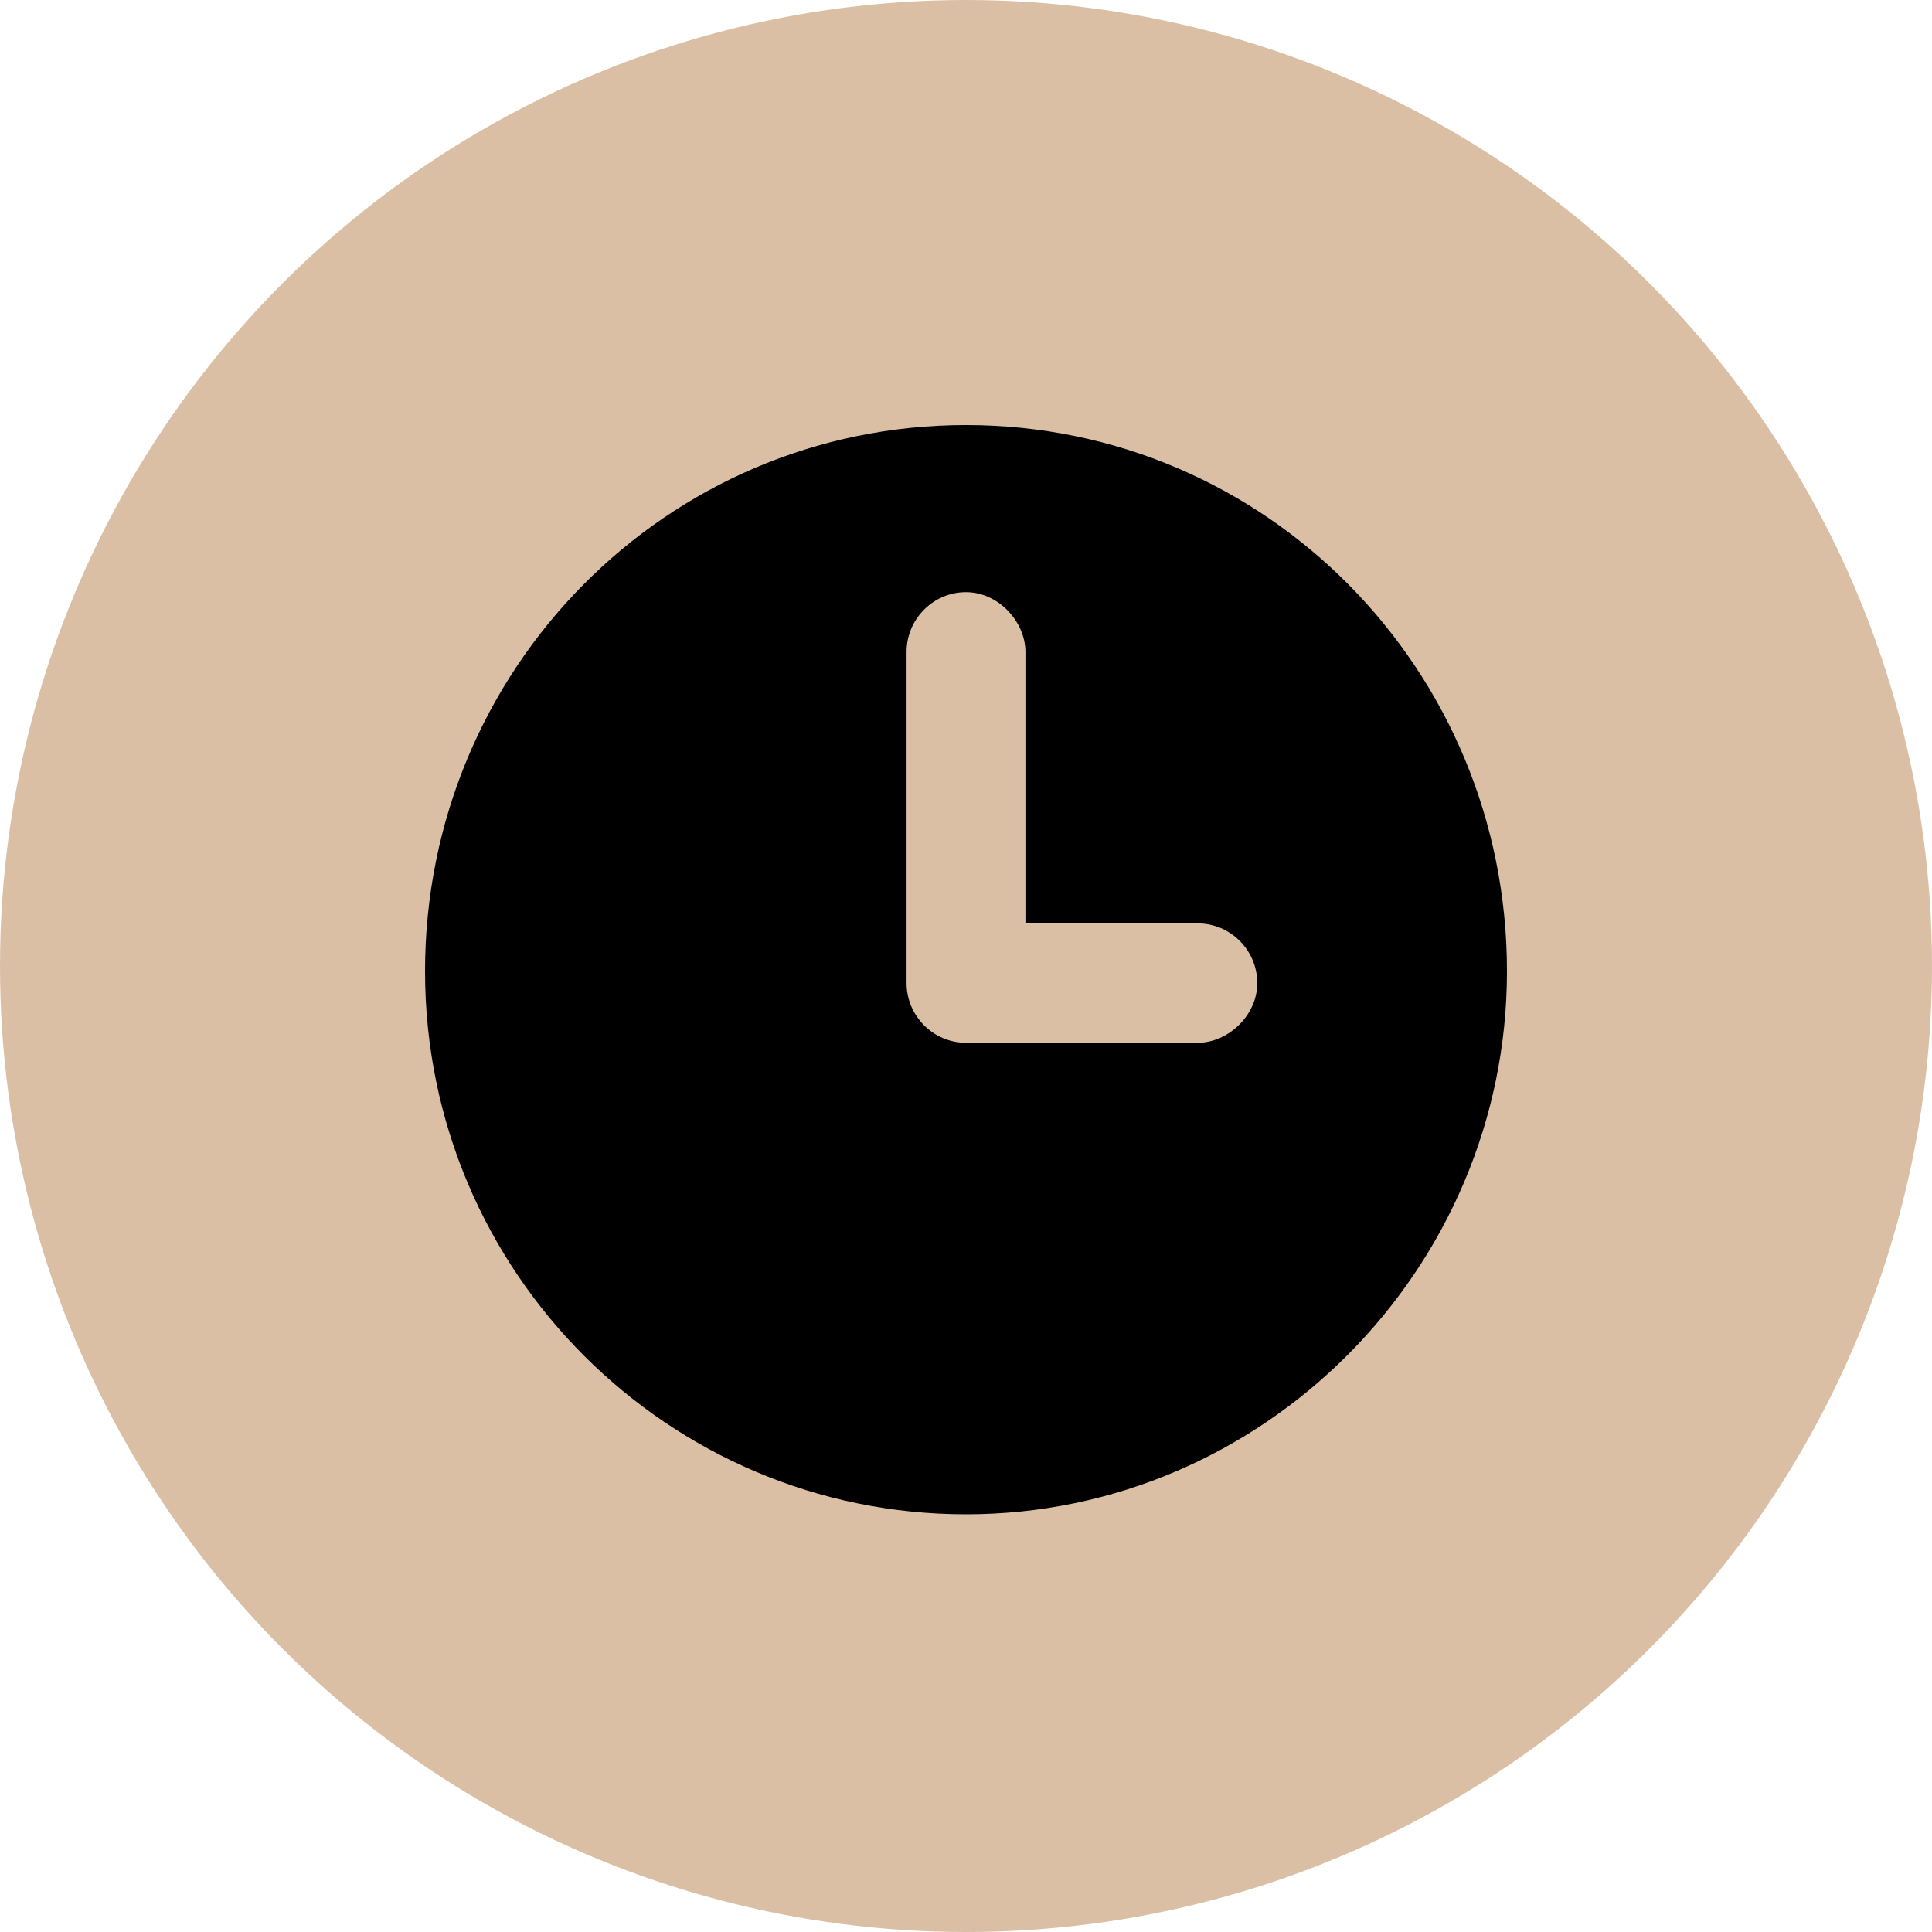 <?xml version="1.0" encoding="UTF-8"?> <svg xmlns="http://www.w3.org/2000/svg" width="50" height="50" viewBox="0 0 50 50" fill="none"><circle cx="25" cy="25" r="25" fill="#DBBFA5"></circle><path d="M11 25.134C11 32.934 17.308 39.19 25 39.19C32.692 39.19 39 32.857 39 25.134C39 17.333 32.769 11 25 11C17.231 11 11 17.333 11 25.134ZM23.462 24.361C23.462 21.89 23.462 19.418 23.462 16.87C23.462 16.02 24.154 15.325 25 15.325C25.846 15.325 26.538 16.097 26.538 16.87V17.951V23.898H31C31.846 23.898 32.538 24.593 32.538 25.442C32.538 26.292 31.769 26.987 31 26.987C29 26.987 27 26.987 25 26.987C24.154 26.987 23.462 26.292 23.462 25.442C23.462 25.056 23.462 24.747 23.462 24.361Z" fill="black"></path></svg> 